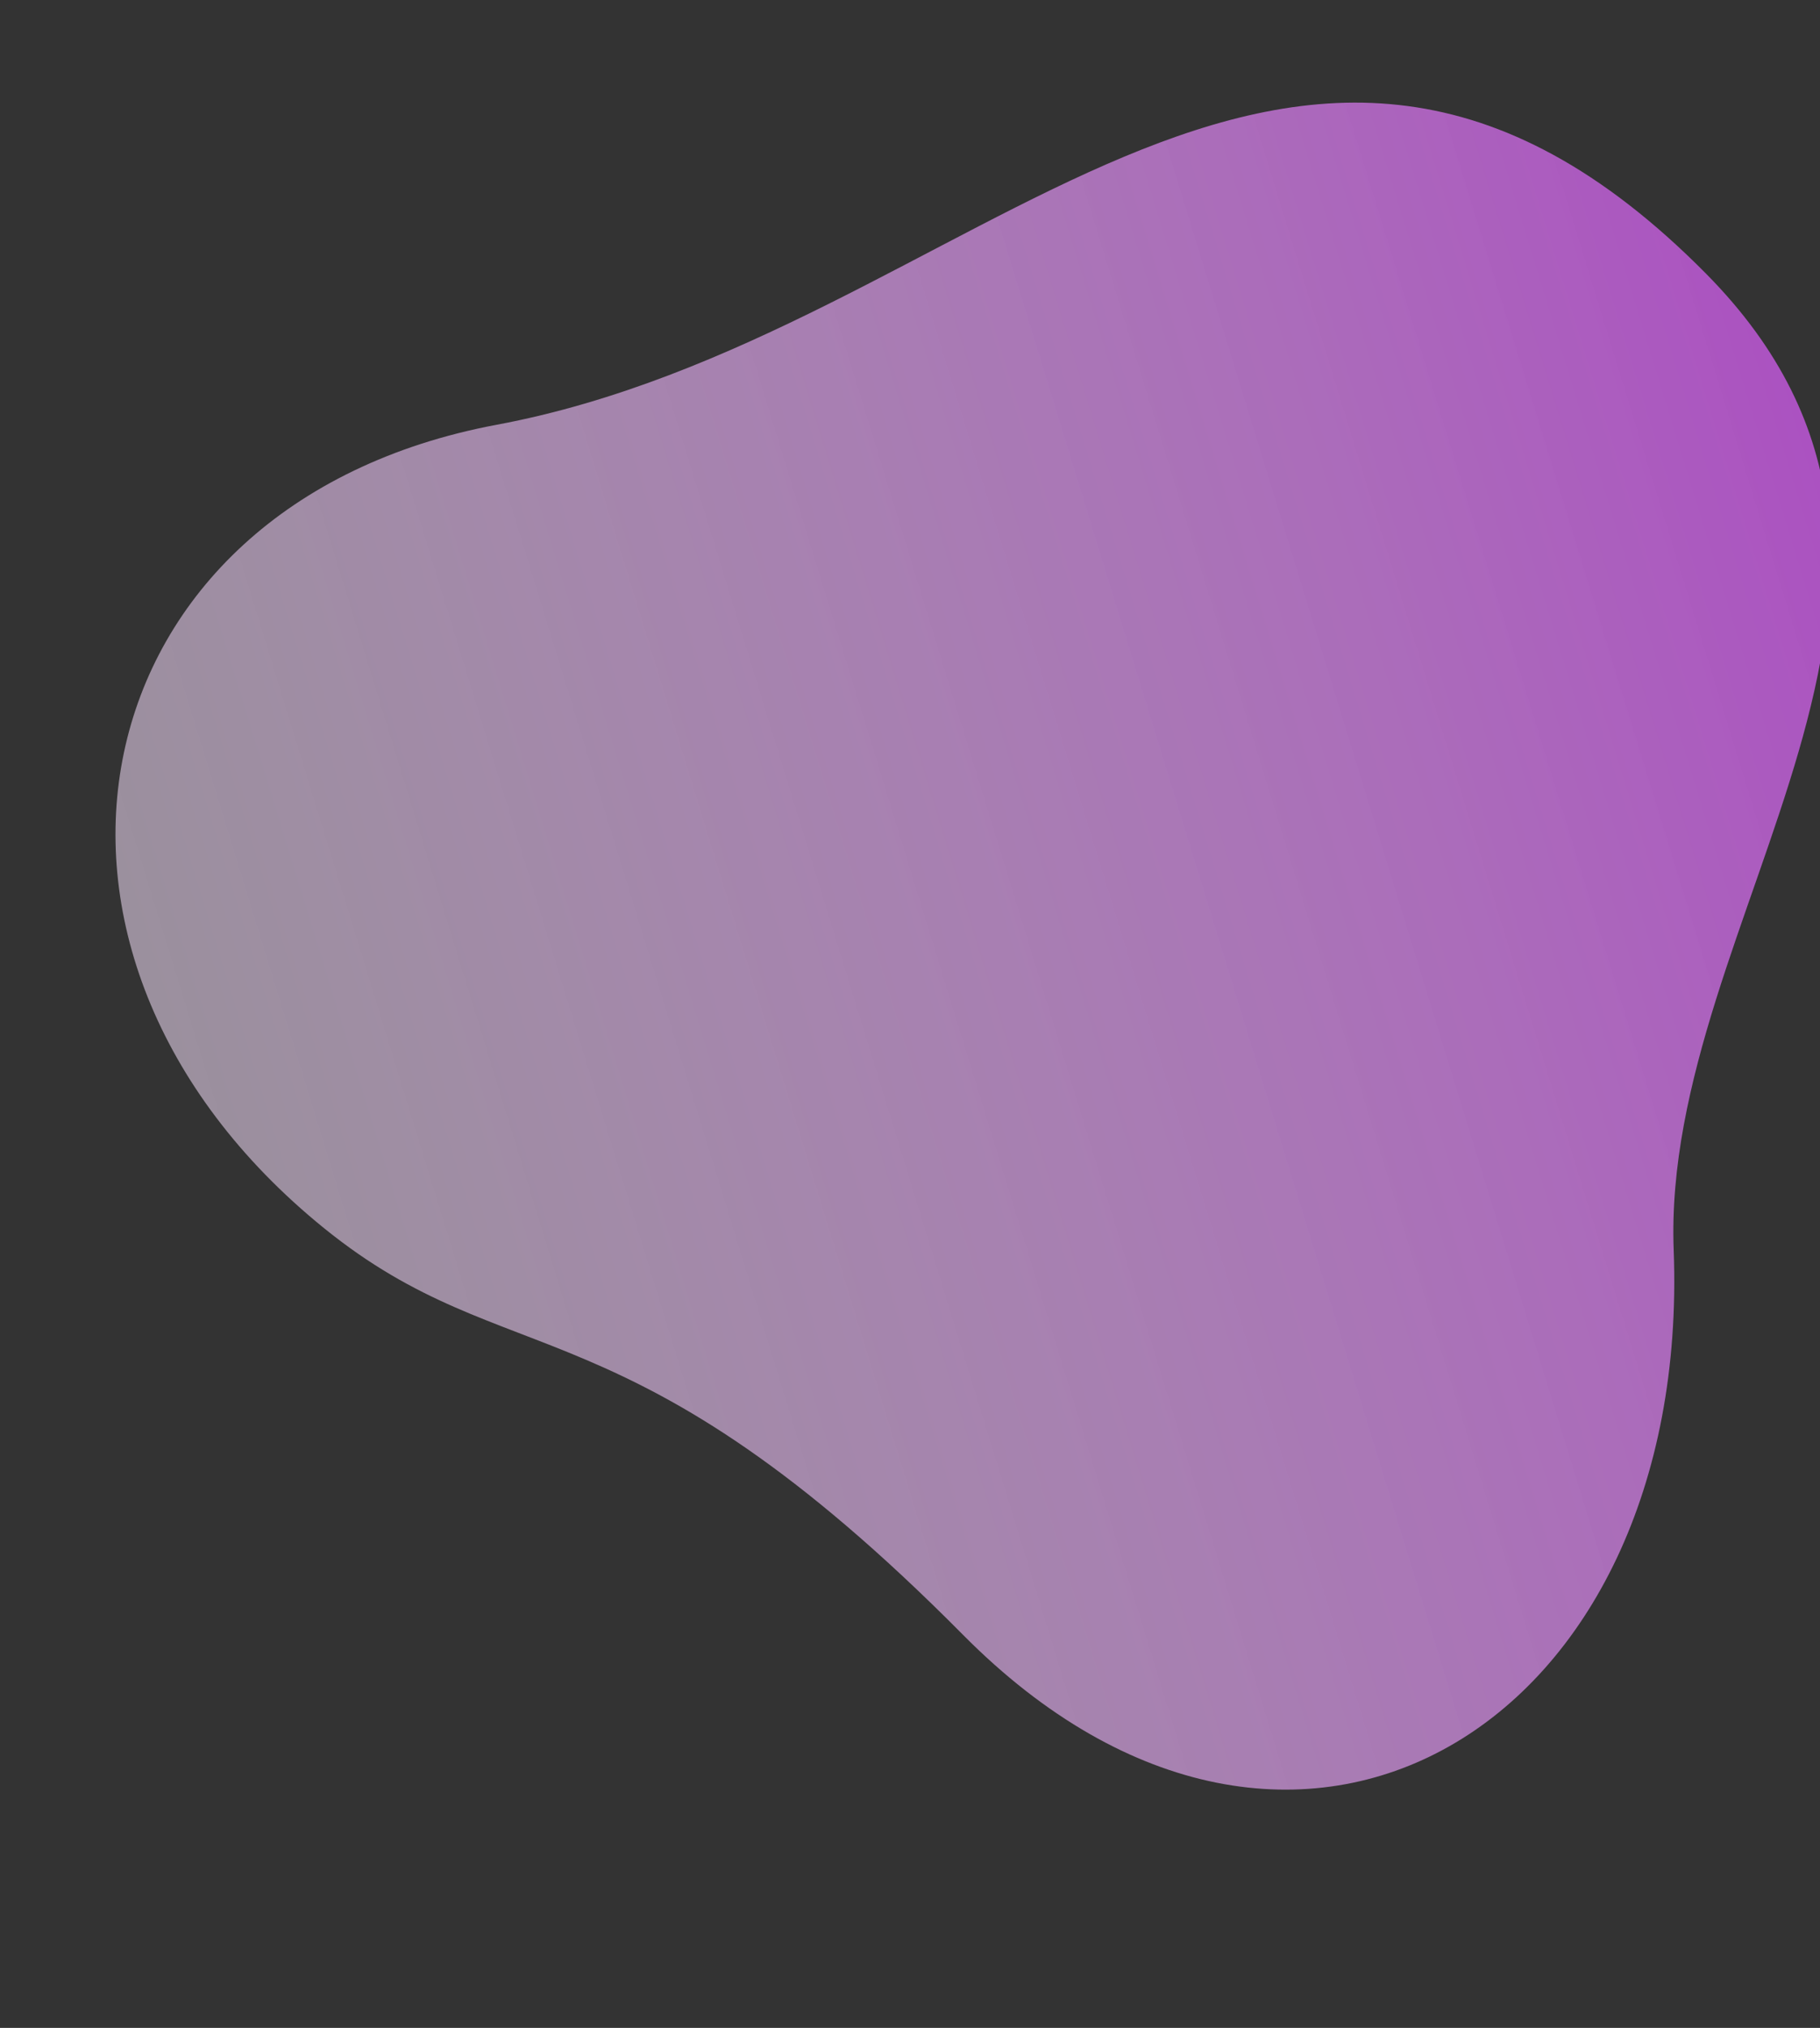 <?xml version="1.0" encoding="UTF-8"?> <svg xmlns="http://www.w3.org/2000/svg" width="502" height="559" viewBox="0 0 502 559" fill="none"><rect x="0" y="0" width="502" height="559" fill="#333333" stroke="none"/> <path d="M470.565 75.436C355.052 -41.28 269.012 92.411 137.022 117.082C20.378 138.886 -4.69 262.41 89.404 338.573C140.542 379.962 172.399 356.626 265.65 450.674C356.928 542.738 466.634 475.836 461.644 344.576C458.15 252.532 554.079 159.817 470.565 75.436Z" fill="url(#paint0_linear)"></path> <defs> <linearGradient id="paint0_linear" x1="-60.56" y1="390.475" x2="616.49" y2="182.239" gradientUnits="userSpaceOnUse"> <stop stop-color="white" stop-opacity="0.45"></stop> <stop offset="1" stop-color="#A93AC4"></stop> </linearGradient> </defs> </svg> 
